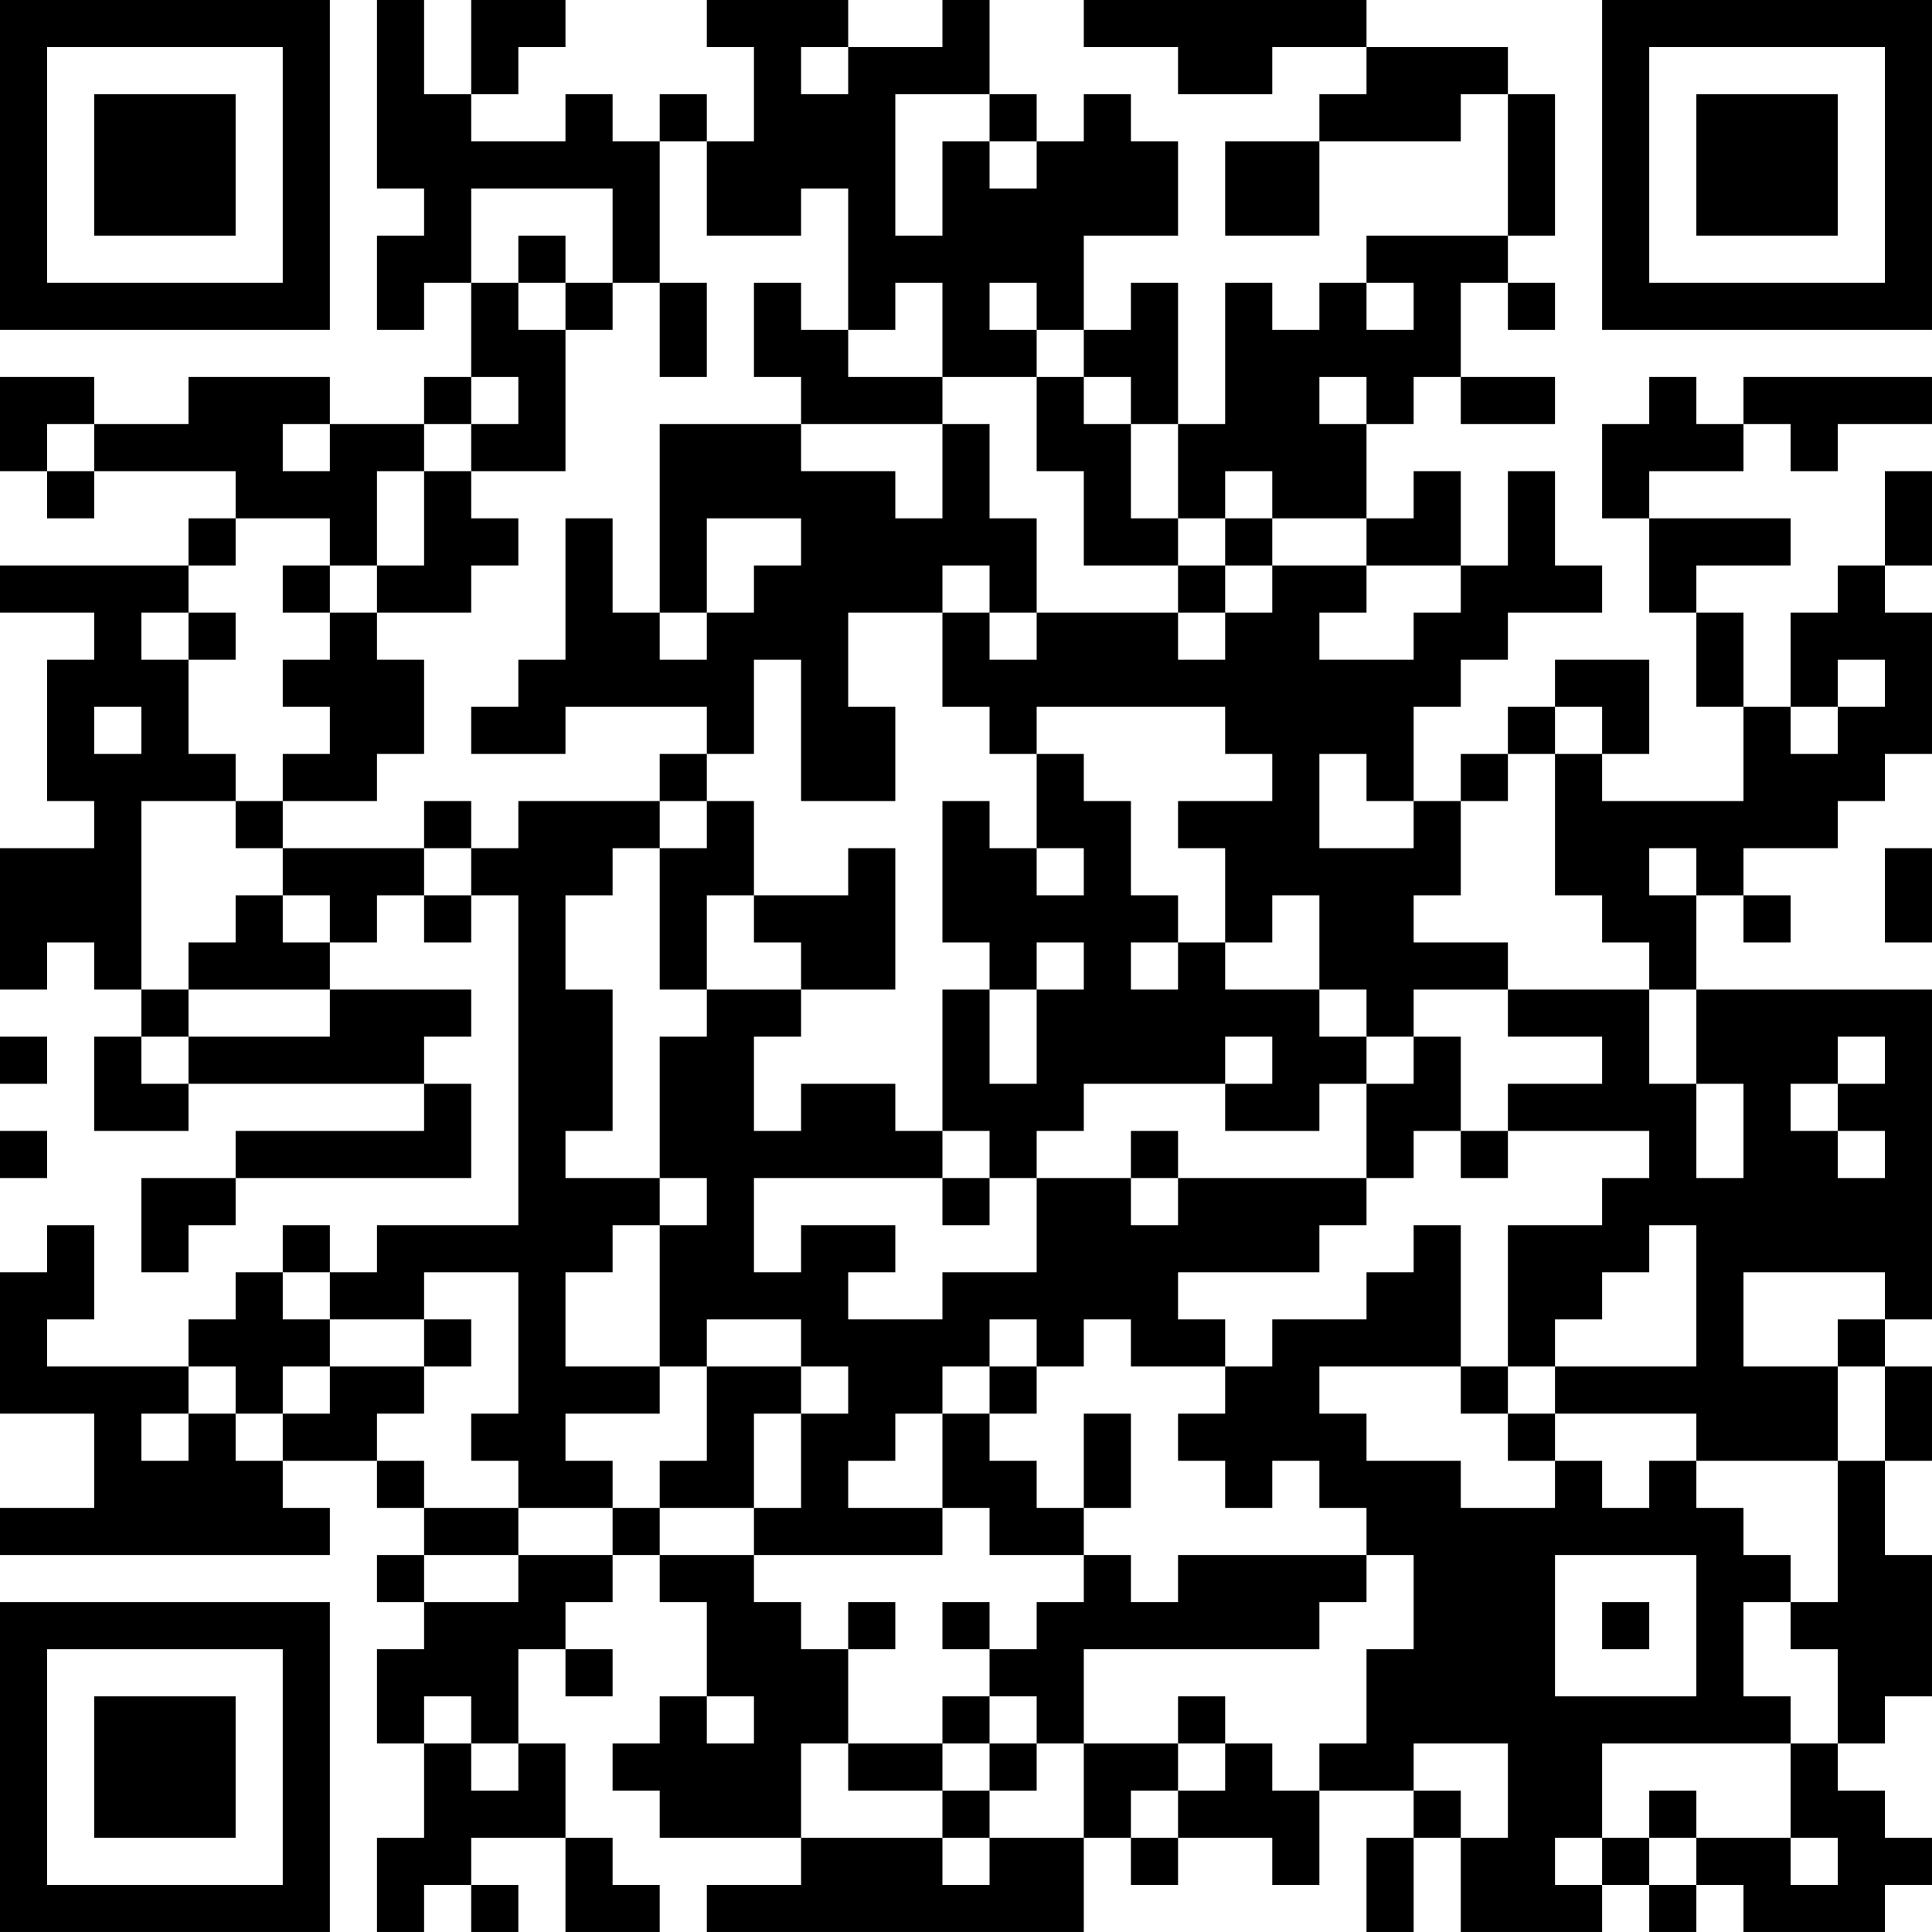 <?xml version="1.0" encoding="UTF-8"?>
<svg xmlns="http://www.w3.org/2000/svg" version="1.1" width="300" height="300" viewBox="0 0 300 300"><rect x="0" y="0" width="300" height="300" fill="#ffffff"/><g transform="scale(7.317)"><g transform="translate(0,0)"><path fill-rule="evenodd" d="M8 0L8 4L9 4L9 5L8 5L8 7L9 7L9 6L10 6L10 8L9 8L9 9L7 9L7 8L4 8L4 9L2 9L2 8L0 8L0 10L1 10L1 11L2 11L2 10L5 10L5 11L4 11L4 12L0 12L0 13L2 13L2 14L1 14L1 17L2 17L2 18L0 18L0 21L1 21L1 20L2 20L2 21L3 21L3 22L2 22L2 24L4 24L4 23L9 23L9 24L5 24L5 25L3 25L3 27L4 27L4 26L5 26L5 25L10 25L10 23L9 23L9 22L10 22L10 21L7 21L7 20L8 20L8 19L9 19L9 20L10 20L10 19L11 19L11 26L8 26L8 27L7 27L7 26L6 26L6 27L5 27L5 28L4 28L4 29L1 29L1 28L2 28L2 26L1 26L1 27L0 27L0 30L2 30L2 32L0 32L0 33L7 33L7 32L6 32L6 31L8 31L8 32L9 32L9 33L8 33L8 34L9 34L9 35L8 35L8 37L9 37L9 39L8 39L8 41L9 41L9 40L10 40L10 41L11 41L11 40L10 40L10 39L12 39L12 41L14 41L14 40L13 40L13 39L12 39L12 37L11 37L11 35L12 35L12 36L13 36L13 35L12 35L12 34L13 34L13 33L14 33L14 34L15 34L15 36L14 36L14 37L13 37L13 38L14 38L14 39L17 39L17 40L15 40L15 41L23 41L23 39L24 39L24 40L25 40L25 39L27 39L27 40L28 40L28 38L30 38L30 39L29 39L29 41L30 41L30 39L31 39L31 41L34 41L34 40L35 40L35 41L36 41L36 40L37 40L37 41L40 41L40 40L41 40L41 39L40 39L40 38L39 38L39 37L40 37L40 36L41 36L41 33L40 33L40 31L41 31L41 29L40 29L40 28L41 28L41 21L36 21L36 19L37 19L37 20L38 20L38 19L37 19L37 18L39 18L39 17L40 17L40 16L41 16L41 13L40 13L40 12L41 12L41 10L40 10L40 12L39 12L39 13L38 13L38 15L37 15L37 13L36 13L36 12L38 12L38 11L35 11L35 10L37 10L37 9L38 9L38 10L39 10L39 9L41 9L41 8L37 8L37 9L36 9L36 8L35 8L35 9L34 9L34 11L35 11L35 13L36 13L36 15L37 15L37 17L34 17L34 16L35 16L35 14L33 14L33 15L32 15L32 16L31 16L31 17L30 17L30 15L31 15L31 14L32 14L32 13L34 13L34 12L33 12L33 10L32 10L32 12L31 12L31 10L30 10L30 11L29 11L29 9L30 9L30 8L31 8L31 9L33 9L33 8L31 8L31 6L32 6L32 7L33 7L33 6L32 6L32 5L33 5L33 2L32 2L32 1L29 1L29 0L23 0L23 1L25 1L25 2L27 2L27 1L29 1L29 2L28 2L28 3L26 3L26 5L28 5L28 3L31 3L31 2L32 2L32 5L29 5L29 6L28 6L28 7L27 7L27 6L26 6L26 9L25 9L25 6L24 6L24 7L23 7L23 5L25 5L25 3L24 3L24 2L23 2L23 3L22 3L22 2L21 2L21 0L20 0L20 1L18 1L18 0L15 0L15 1L16 1L16 3L15 3L15 2L14 2L14 3L13 3L13 2L12 2L12 3L10 3L10 2L11 2L11 1L12 1L12 0L10 0L10 2L9 2L9 0ZM17 1L17 2L18 2L18 1ZM19 2L19 5L20 5L20 3L21 3L21 4L22 4L22 3L21 3L21 2ZM14 3L14 6L13 6L13 4L10 4L10 6L11 6L11 7L12 7L12 10L10 10L10 9L11 9L11 8L10 8L10 9L9 9L9 10L8 10L8 12L7 12L7 11L5 11L5 12L4 12L4 13L3 13L3 14L4 14L4 16L5 16L5 17L3 17L3 21L4 21L4 22L3 22L3 23L4 23L4 22L7 22L7 21L4 21L4 20L5 20L5 19L6 19L6 20L7 20L7 19L6 19L6 18L9 18L9 19L10 19L10 18L11 18L11 17L14 17L14 18L13 18L13 19L12 19L12 21L13 21L13 24L12 24L12 25L14 25L14 26L13 26L13 27L12 27L12 29L14 29L14 30L12 30L12 31L13 31L13 32L11 32L11 31L10 31L10 30L11 30L11 27L9 27L9 28L7 28L7 27L6 27L6 28L7 28L7 29L6 29L6 30L5 30L5 29L4 29L4 30L3 30L3 31L4 31L4 30L5 30L5 31L6 31L6 30L7 30L7 29L9 29L9 30L8 30L8 31L9 31L9 32L11 32L11 33L9 33L9 34L11 34L11 33L13 33L13 32L14 32L14 33L16 33L16 34L17 34L17 35L18 35L18 37L17 37L17 39L20 39L20 40L21 40L21 39L23 39L23 37L25 37L25 38L24 38L24 39L25 39L25 38L26 38L26 37L27 37L27 38L28 38L28 37L29 37L29 35L30 35L30 33L29 33L29 32L28 32L28 31L27 31L27 32L26 32L26 31L25 31L25 30L26 30L26 29L27 29L27 28L29 28L29 27L30 27L30 26L31 26L31 29L28 29L28 30L29 30L29 31L31 31L31 32L33 32L33 31L34 31L34 32L35 32L35 31L36 31L36 32L37 32L37 33L38 33L38 34L37 34L37 36L38 36L38 37L34 37L34 39L33 39L33 40L34 40L34 39L35 39L35 40L36 40L36 39L38 39L38 40L39 40L39 39L38 39L38 37L39 37L39 35L38 35L38 34L39 34L39 31L40 31L40 29L39 29L39 28L40 28L40 27L37 27L37 29L39 29L39 31L36 31L36 30L33 30L33 29L36 29L36 26L35 26L35 27L34 27L34 28L33 28L33 29L32 29L32 26L34 26L34 25L35 25L35 24L32 24L32 23L34 23L34 22L32 22L32 21L35 21L35 23L36 23L36 25L37 25L37 23L36 23L36 21L35 21L35 20L34 20L34 19L33 19L33 16L34 16L34 15L33 15L33 16L32 16L32 17L31 17L31 19L30 19L30 20L32 20L32 21L30 21L30 22L29 22L29 21L28 21L28 19L27 19L27 20L26 20L26 18L25 18L25 17L27 17L27 16L26 16L26 15L22 15L22 16L21 16L21 15L20 15L20 13L21 13L21 14L22 14L22 13L25 13L25 14L26 14L26 13L27 13L27 12L29 12L29 13L28 13L28 14L30 14L30 13L31 13L31 12L29 12L29 11L27 11L27 10L26 10L26 11L25 11L25 9L24 9L24 8L23 8L23 7L22 7L22 6L21 6L21 7L22 7L22 8L20 8L20 6L19 6L19 7L18 7L18 4L17 4L17 5L15 5L15 3ZM11 5L11 6L12 6L12 7L13 7L13 6L12 6L12 5ZM14 6L14 8L15 8L15 6ZM16 6L16 8L17 8L17 9L14 9L14 13L13 13L13 11L12 11L12 14L11 14L11 15L10 15L10 16L12 16L12 15L15 15L15 16L14 16L14 17L15 17L15 18L14 18L14 21L15 21L15 22L14 22L14 25L15 25L15 26L14 26L14 29L15 29L15 31L14 31L14 32L16 32L16 33L20 33L20 32L21 32L21 33L23 33L23 34L22 34L22 35L21 35L21 34L20 34L20 35L21 35L21 36L20 36L20 37L18 37L18 38L20 38L20 39L21 39L21 38L22 38L22 37L23 37L23 35L28 35L28 34L29 34L29 33L25 33L25 34L24 34L24 33L23 33L23 32L24 32L24 30L23 30L23 32L22 32L22 31L21 31L21 30L22 30L22 29L23 29L23 28L24 28L24 29L26 29L26 28L25 28L25 27L28 27L28 26L29 26L29 25L30 25L30 24L31 24L31 25L32 25L32 24L31 24L31 22L30 22L30 23L29 23L29 22L28 22L28 21L26 21L26 20L25 20L25 19L24 19L24 17L23 17L23 16L22 16L22 18L21 18L21 17L20 17L20 20L21 20L21 21L20 21L20 24L19 24L19 23L17 23L17 24L16 24L16 22L17 22L17 21L19 21L19 18L18 18L18 19L16 19L16 17L15 17L15 16L16 16L16 14L17 14L17 17L19 17L19 15L18 15L18 13L20 13L20 12L21 12L21 13L22 13L22 11L21 11L21 9L20 9L20 8L18 8L18 7L17 7L17 6ZM29 6L29 7L30 7L30 6ZM22 8L22 10L23 10L23 12L25 12L25 13L26 13L26 12L27 12L27 11L26 11L26 12L25 12L25 11L24 11L24 9L23 9L23 8ZM28 8L28 9L29 9L29 8ZM1 9L1 10L2 10L2 9ZM6 9L6 10L7 10L7 9ZM17 9L17 10L19 10L19 11L20 11L20 9ZM9 10L9 12L8 12L8 13L7 13L7 12L6 12L6 13L7 13L7 14L6 14L6 15L7 15L7 16L6 16L6 17L5 17L5 18L6 18L6 17L8 17L8 16L9 16L9 14L8 14L8 13L10 13L10 12L11 12L11 11L10 11L10 10ZM15 11L15 13L14 13L14 14L15 14L15 13L16 13L16 12L17 12L17 11ZM4 13L4 14L5 14L5 13ZM39 14L39 15L38 15L38 16L39 16L39 15L40 15L40 14ZM2 15L2 16L3 16L3 15ZM28 16L28 18L30 18L30 17L29 17L29 16ZM9 17L9 18L10 18L10 17ZM22 18L22 19L23 19L23 18ZM35 18L35 19L36 19L36 18ZM40 18L40 20L41 20L41 18ZM15 19L15 21L17 21L17 20L16 20L16 19ZM22 20L22 21L21 21L21 23L22 23L22 21L23 21L23 20ZM24 20L24 21L25 21L25 20ZM0 22L0 23L1 23L1 22ZM26 22L26 23L23 23L23 24L22 24L22 25L21 25L21 24L20 24L20 25L16 25L16 27L17 27L17 26L19 26L19 27L18 27L18 28L20 28L20 27L22 27L22 25L24 25L24 26L25 26L25 25L29 25L29 23L28 23L28 24L26 24L26 23L27 23L27 22ZM39 22L39 23L38 23L38 24L39 24L39 25L40 25L40 24L39 24L39 23L40 23L40 22ZM0 24L0 25L1 25L1 24ZM24 24L24 25L25 25L25 24ZM20 25L20 26L21 26L21 25ZM9 28L9 29L10 29L10 28ZM15 28L15 29L17 29L17 30L16 30L16 32L17 32L17 30L18 30L18 29L17 29L17 28ZM21 28L21 29L20 29L20 30L19 30L19 31L18 31L18 32L20 32L20 30L21 30L21 29L22 29L22 28ZM31 29L31 30L32 30L32 31L33 31L33 30L32 30L32 29ZM33 33L33 36L36 36L36 33ZM18 34L18 35L19 35L19 34ZM34 34L34 35L35 35L35 34ZM9 36L9 37L10 37L10 38L11 38L11 37L10 37L10 36ZM15 36L15 37L16 37L16 36ZM21 36L21 37L20 37L20 38L21 38L21 37L22 37L22 36ZM25 36L25 37L26 37L26 36ZM30 37L30 38L31 38L31 39L32 39L32 37ZM35 38L35 39L36 39L36 38ZM0 0L0 7L7 7L7 0ZM1 1L1 6L6 6L6 1ZM2 2L2 5L5 5L5 2ZM34 0L34 7L41 7L41 0ZM35 1L35 6L40 6L40 1ZM36 2L36 5L39 5L39 2ZM0 34L0 41L7 41L7 34ZM1 35L1 40L6 40L6 35ZM2 36L2 39L5 39L5 36Z" fill="#000000"/></g></g></svg>
